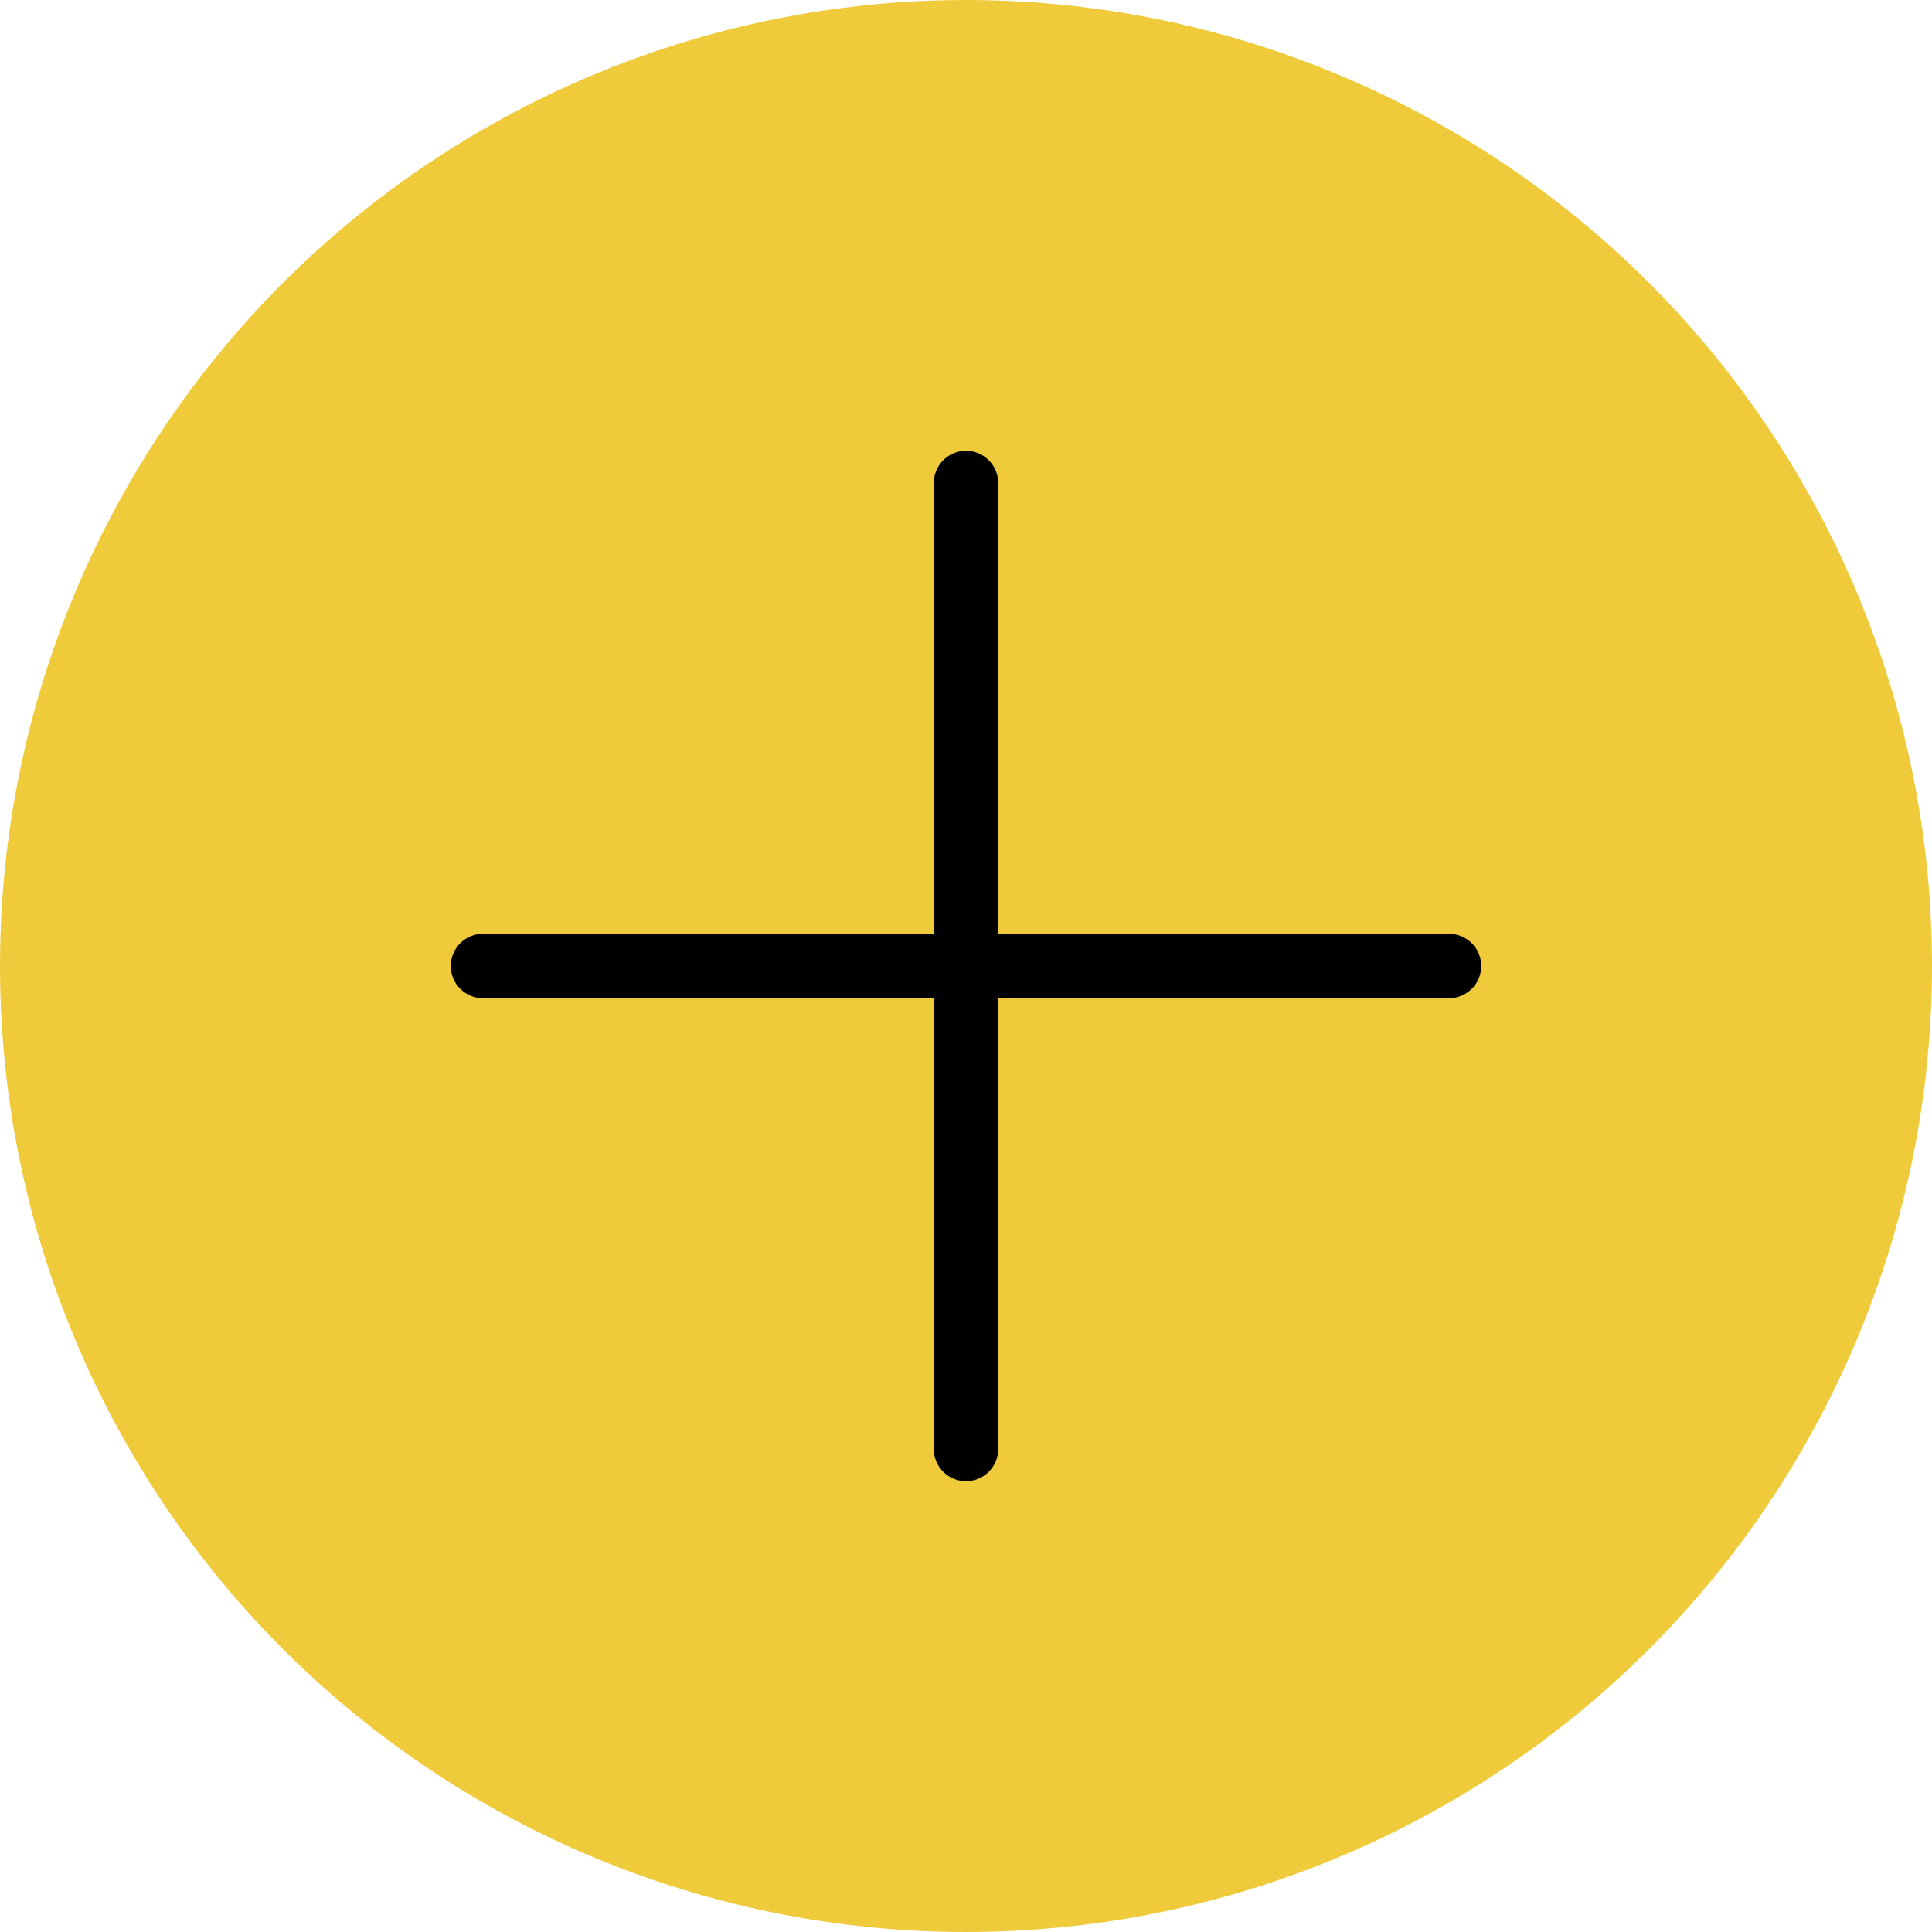 <?xml version="1.0" encoding="UTF-8"?> <svg xmlns="http://www.w3.org/2000/svg" id="_Слой_2" data-name="Слой 2" viewBox="0 0 60 60"> <defs> <style> .cls-1 { fill: #efca3a; } .cls-2 { fill: none; stroke: #000; stroke-linecap: round; stroke-miterlimit: 10; stroke-width: 2px; } </style> </defs> <g id="Shapes"> <g> <circle class="cls-1" cx="30" cy="30" r="30"></circle> <line class="cls-2" x1="30" y1="15" x2="30" y2="45"></line> <line class="cls-2" x1="15" y1="30" x2="45" y2="30"></line> </g> </g> </svg> 